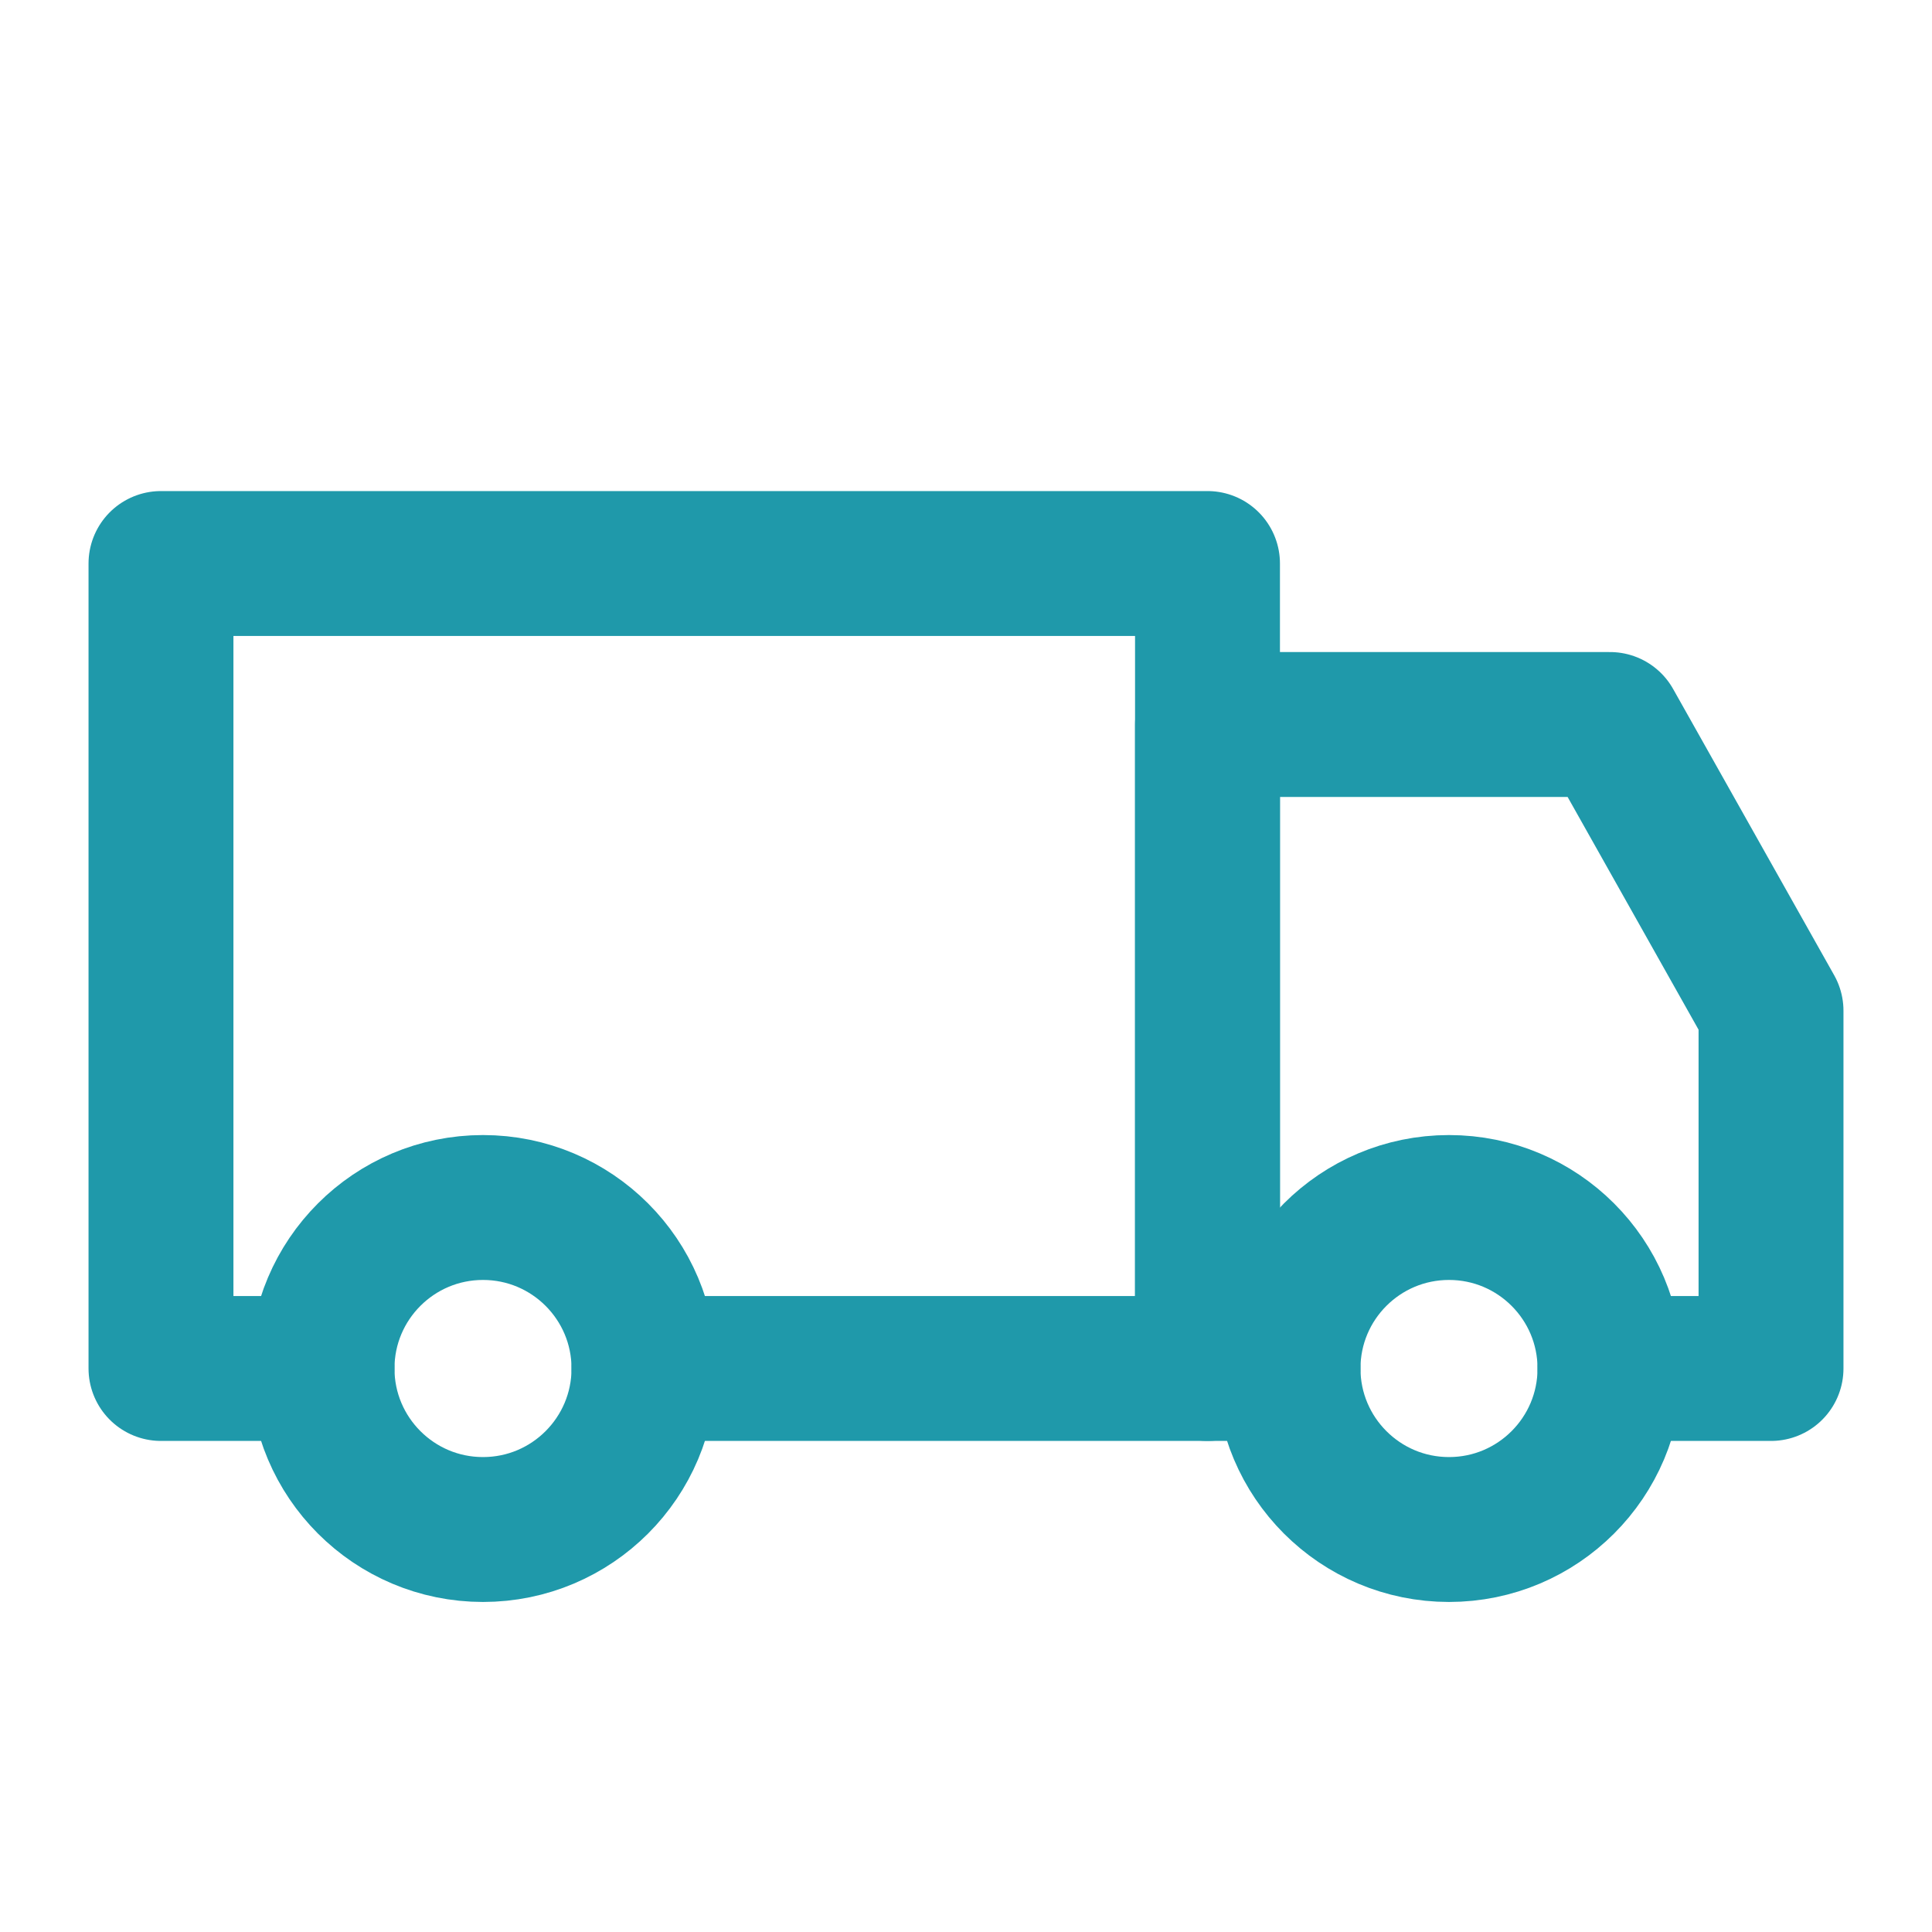 <svg width="40" height="40" viewBox="0 0 40 40" fill="none" xmlns="http://www.w3.org/2000/svg">
<path d="M6.667 28.333H3.333V11.667H25V28.333H13.333" stroke="#1F99AA" stroke-width="3" stroke-linecap="round" stroke-linejoin="round"/>
<path d="M33.333 28.333H36.667V20.926L33.333 15H25V28.333H26.667" stroke="#1F99AA" stroke-width="3" stroke-linecap="round" stroke-linejoin="round"/>
<path d="M10 31.667C11.841 31.667 13.333 30.174 13.333 28.333C13.333 26.492 11.841 25 10 25C8.159 25 6.667 26.492 6.667 28.333C6.667 30.174 8.159 31.667 10 31.667Z" stroke="#1F99AA" stroke-width="3" stroke-linecap="round" stroke-linejoin="round"/>
<path d="M30 31.667C31.841 31.667 33.333 30.174 33.333 28.333C33.333 26.492 31.841 25 30 25C28.159 25 26.667 26.492 26.667 28.333C26.667 30.174 28.159 31.667 30 31.667Z" stroke="#1F99AA" stroke-width="3" stroke-linecap="round" stroke-linejoin="round"/>
</svg>
